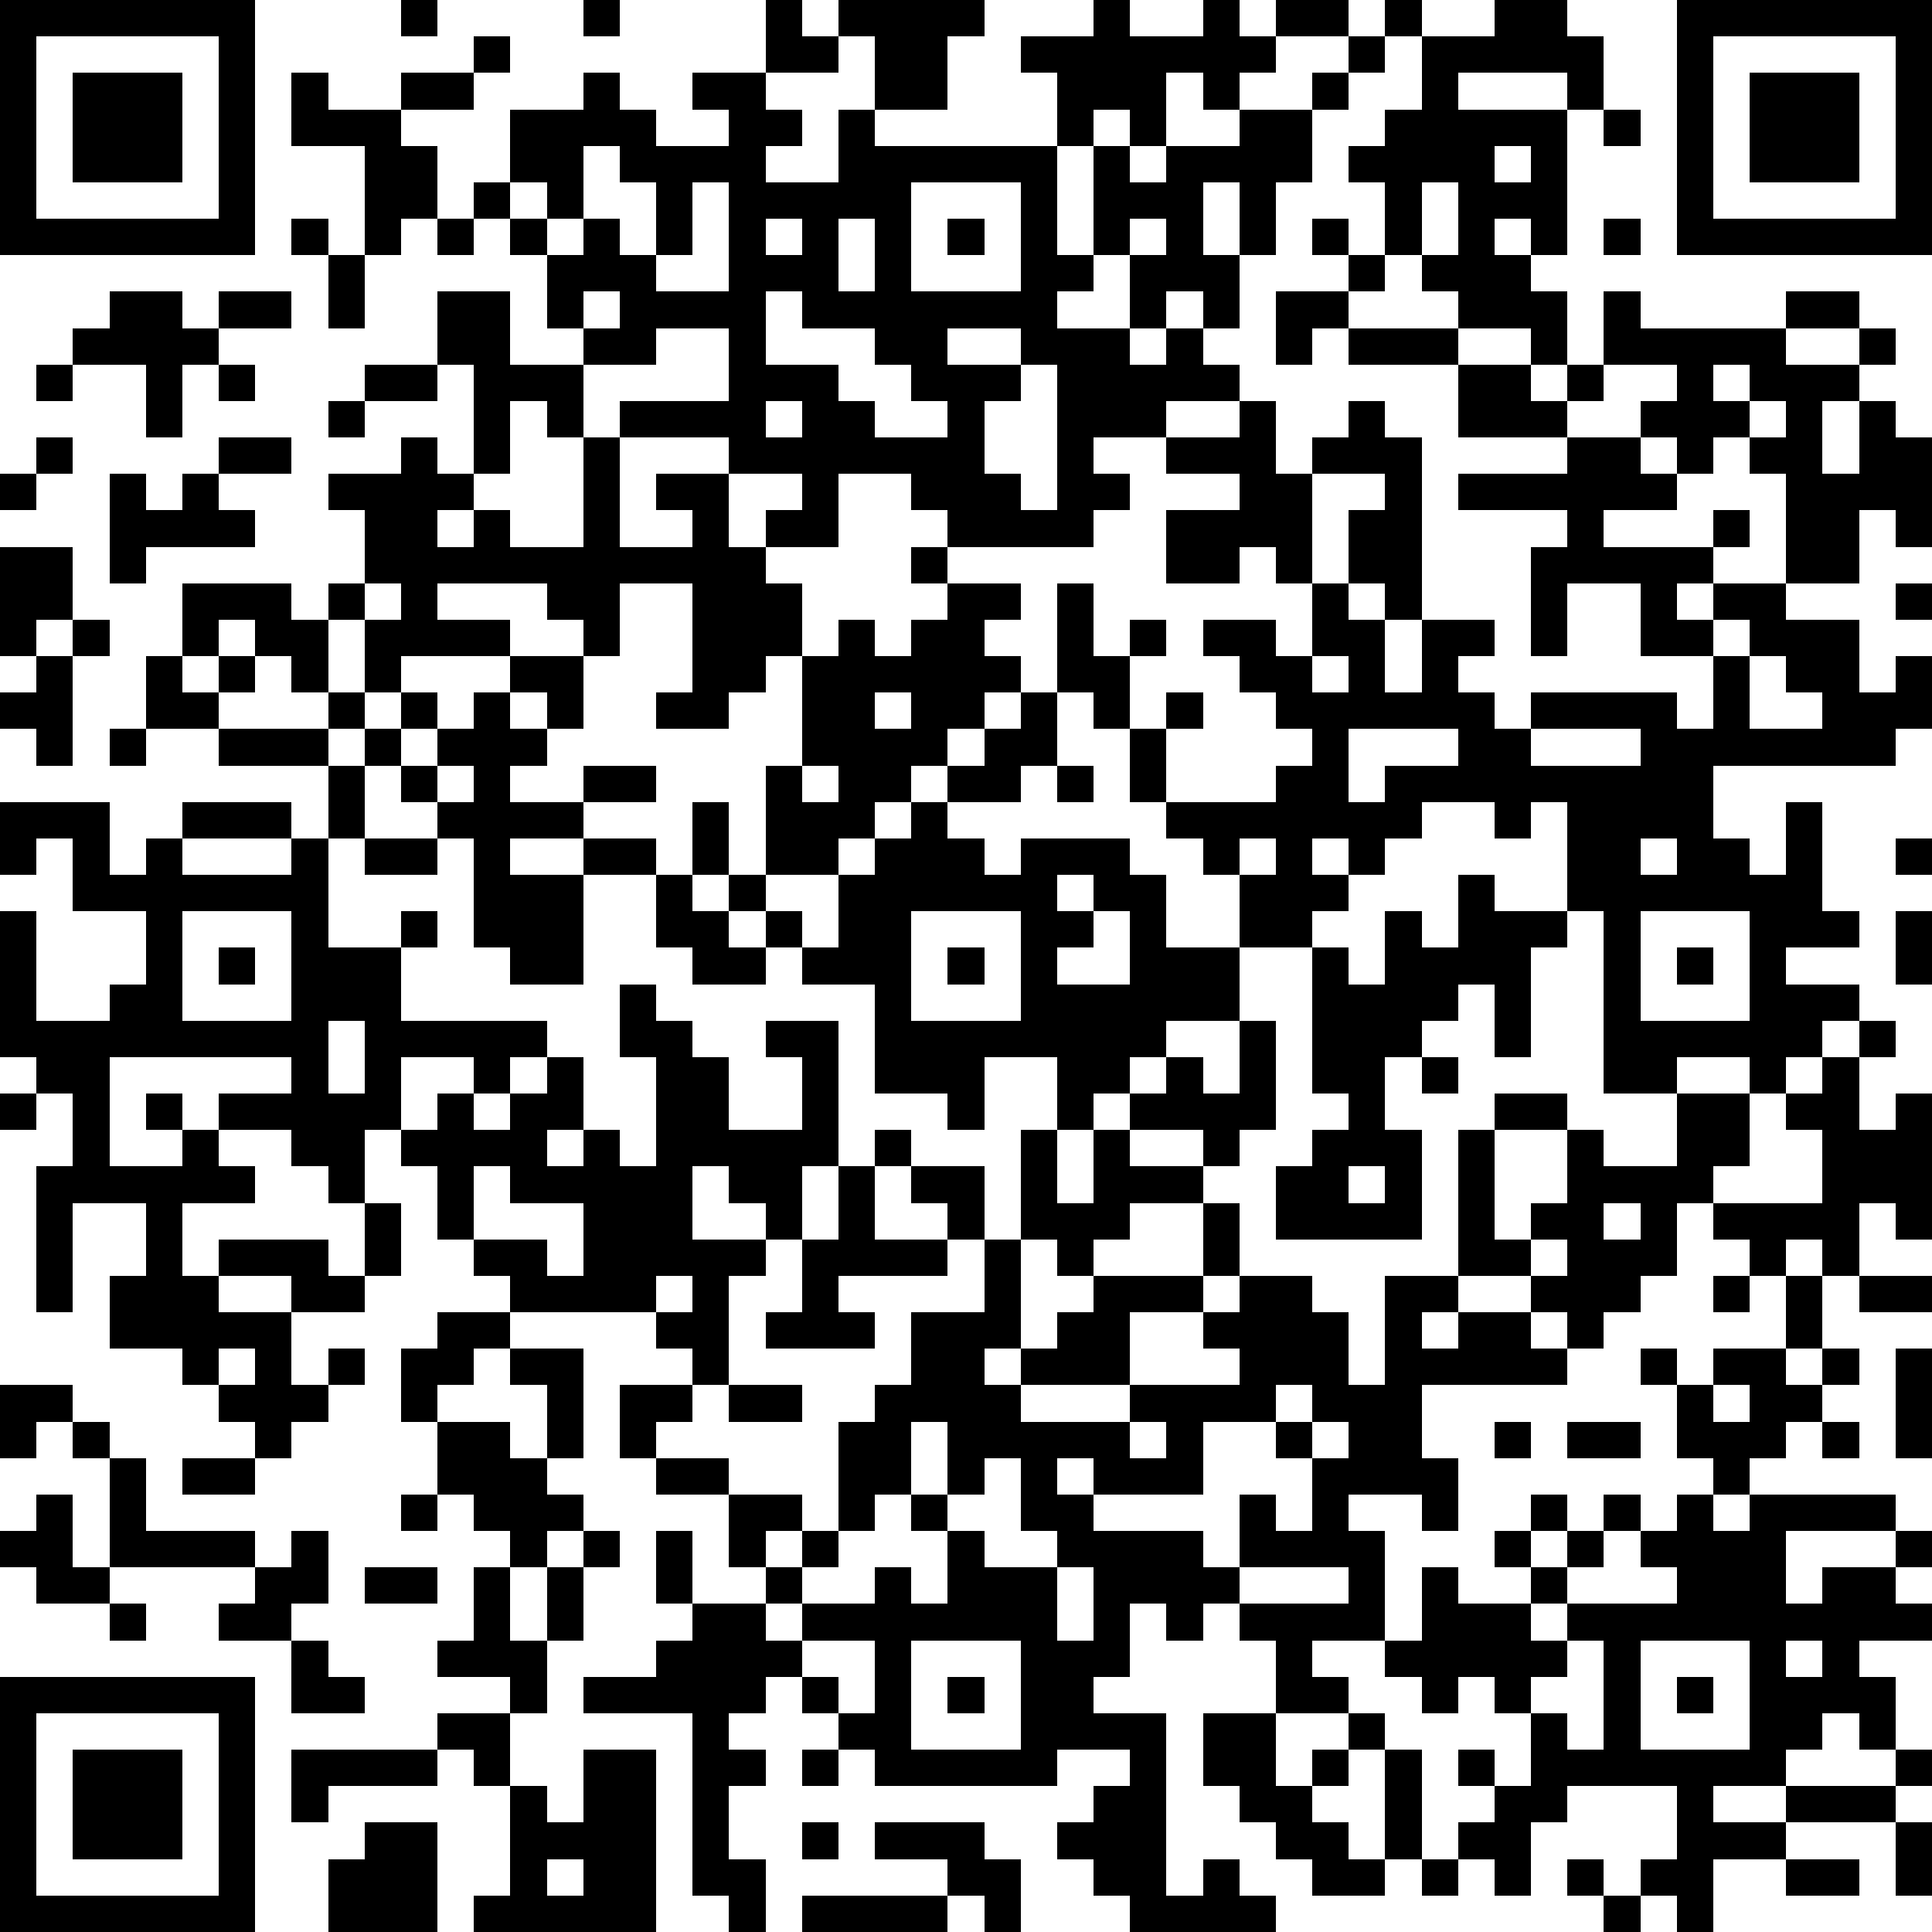 <?xml version="1.0" standalone="yes"?><svg version="1.1" xmlns="http://www.w3.org/2000/svg" xmlns:xlink="http://www.w3.org/1999/xlink" xmlns:ev="http://www.w3.org/2001/xml-events" width="212" height="212" shape-rendering="crispEdges"><path d="M0 0h7v7h-7zM11 0h1v1h-1zM16 0h1v1h-1zM21 0h1v1h1v-1h4v1h-1v2h-2v-2h-1v1h-2zM30 0h1v1h2v-1h1v1h1v-1h2v1h-2v1h-1v1h-1v-1h-1v2h-1v-1h-1v1h-1v-2h-1v-1h2zM38 0h1v1h-1zM41 0h2v1h1v2h-1v-1h-3v1h3v4h-1v-1h-1v1h1v1h1v2h-1v-1h-2v-1h-1v-1h-1v-2h-1v-1h1v-1h1v-2h2zM46 0h7v7h-7zM1 1v5h5v-5zM13 1h1v1h-1zM37 1h1v1h-1zM47 1v5h5v-5zM2 2h3v3h-3zM8 2h1v1h2v-1h2v1h-2v1h1v2h-1v1h-1v-3h-2zM16 2h1v1h1v1h2v-1h-1v-1h2v1h1v1h-1v1h2v-2h1v1h5v3h1v-3h1v1h1v-1h2v-1h2v-1h1v1h-1v2h-1v2h-1v-2h-1v2h1v2h-1v-1h-1v1h-1v-2h-1v1h-1v1h2v1h1v-1h1v1h1v1h-2v1h-2v1h1v1h-1v1h-4v-1h-1v-1h-2v2h-2v-1h1v-1h-2v-1h-3v-1h3v-2h-2v1h-2v-1h-1v-2h-1v-1h-1v-1h1v-2h2zM48 2h3v3h-3zM44 3h1v1h-1zM16 4v2h-1v-1h-1v1h1v1h1v-1h1v1h1v-2h-1v-1zM41 4v1h1v-1zM19 5v2h-1v1h2v-3zM25 5v3h3v-3zM39 5v2h1v-2zM8 6h1v1h-1zM12 6h1v1h-1zM21 6v1h1v-1zM23 6v2h1v-2zM26 6h1v1h-1zM31 6v1h1v-1zM36 6h1v1h-1zM44 6h1v1h-1zM9 7h1v2h-1zM37 7h1v1h-1zM3 8h2v1h1v-1h2v1h-2v1h-1v2h-1v-2h-2v-1h1zM12 8h2v2h2v2h-1v-1h-1v2h-1v-3h-1zM16 8v1h1v-1zM21 8v2h2v1h1v1h2v-1h-1v-1h-1v-1h-2v-1zM35 8h2v1h-1v1h-1zM44 8h1v1h4v-1h2v1h-2v1h2v-1h1v1h-1v1h-1v2h1v-2h1v1h1v3h-1v-1h-1v2h-2v-3h-1v-1h-1v1h-1v-1h-1v-1h1v-1h-2zM26 9v1h2v-1zM37 9h3v1h-3zM1 10h1v1h-1zM6 10h1v1h-1zM10 10h2v1h-2zM28 10v1h-1v2h1v1h1v-4zM40 10h2v1h1v-1h1v1h-1v1h-3zM47 10v1h1v-1zM9 11h1v1h-1zM21 11v1h1v-1zM34 11h1v2h1v-1h1v-1h1v1h1v5h-1v-1h-1v-2h1v-1h-2v3h-1v-1h-1v1h-2v-2h2v-1h-2v-1h2zM48 11v1h1v-1zM1 12h1v1h-1zM6 12h2v1h-2zM11 12h1v1h1v1h-1v1h1v-1h1v1h2v-3h1v3h2v-1h-1v-1h2v2h1v1h1v2h-1v1h-1v1h-2v-1h1v-3h-2v2h-1v-1h-1v-1h-3v1h2v1h-3v1h-1v-2h-1v-1h1v-2h-1v-1h2zM43 12h2v1h1v1h-2v1h3v-1h1v1h-1v1h-1v1h1v-1h2v1h2v2h1v-1h1v2h-1v1h-5v2h1v1h1v-2h1v3h1v1h-2v1h2v1h-1v1h-1v1h-1v-1h-2v1h-2v-5h-1v-3h-1v1h-1v-1h-2v1h-1v1h-1v-1h-1v1h1v1h-1v1h-2v-2h-1v-1h-1v-1h-1v-2h-1v-1h-1v-3h1v2h1v-1h1v1h-1v2h1v-1h1v1h-1v2h3v-1h1v-1h-1v-1h-1v-1h-1v-1h2v1h1v-2h1v1h1v2h1v-2h2v1h-1v1h1v1h1v-1h4v1h1v-2h-2v-2h-2v2h-1v-3h1v-1h-3v-1h3zM0 13h1v1h-1zM3 13h1v1h1v-1h1v1h1v1h-3v1h-1zM0 15h2v2h-1v1h-1zM25 15h1v1h-1zM5 16h3v1h1v2h-1v-1h-1v-1h-1v1h-1zM10 16v1h1v-1zM26 16h2v1h-1v1h1v1h-1v1h-1v1h-1v1h-1v1h-1v1h-2v-3h1v-3h1v-1h1v1h1v-1h1zM52 16h1v1h-1zM2 17h1v1h-1zM47 17v1h1v-1zM1 18h1v3h-1v-1h-1v-1h1zM4 18h1v1h1v-1h1v1h-1v1h-2zM14 18h2v2h-1v-1h-1zM36 18v1h1v-1zM48 18v2h2v-1h-1v-1zM9 19h1v1h-1zM11 19h1v1h-1zM13 19h1v1h1v1h-1v1h2v-1h2v1h-2v1h-2v1h2v-1h2v1h-2v3h-2v-1h-1v-3h-1v-1h-1v-1h-1v-1h1v1h1v-1h1zM24 19v1h1v-1zM28 19h1v2h-1v1h-2v-1h1v-1h1zM3 20h1v1h-1zM6 20h3v1h-3zM37 20v2h1v-1h2v-1zM42 20v1h3v-1zM9 21h1v2h-1zM12 21v1h1v-1zM22 21v1h1v-1zM29 21h1v1h-1zM0 22h3v2h1v-1h1v-1h3v1h-3v1h3v-1h1v3h2v-1h1v1h-1v2h4v1h-1v1h-1v-1h-2v2h-1v2h-1v-1h-1v-1h-2v-1h2v-1h-5v3h2v-1h-1v-1h1v1h1v1h1v1h-2v2h1v-1h3v1h1v-2h1v2h-1v1h-2v-1h-2v1h2v2h1v-1h1v1h-1v1h-1v1h-1v-1h-1v-1h-1v-1h-2v-2h1v-2h-2v3h-1v-4h1v-2h-1v-1h-1v-4h1v3h2v-1h1v-2h-2v-2h-1v1h-1zM19 22h1v2h-1zM25 22h1v1h1v1h1v-1h3v1h1v2h2v2h-2v1h-1v1h-1v1h-1v-2h-2v2h-1v-1h-2v-3h-2v-1h-1v-1h-1v-1h1v1h1v1h1v-2h1v-1h1zM10 23h2v1h-2zM34 23v1h1v-1zM45 23v1h1v-1zM52 23h1v1h-1zM18 24h1v1h1v1h1v1h-2v-1h-1zM29 24v1h1v-1zM40 24h1v1h2v1h-1v3h-1v-2h-1v1h-1v1h-1v2h1v3h-4v-2h1v-1h1v-1h-1v-4h1v1h1v-2h1v1h1zM5 25v3h3v-3zM25 25v3h3v-3zM30 25v1h-1v1h2v-2zM45 25v3h3v-3zM52 25h1v2h-1zM6 26h1v1h-1zM26 26h1v1h-1zM46 26h1v1h-1zM17 27h1v1h1v1h1v2h2v-2h-1v-1h2v4h-1v2h-1v-1h-1v-1h-1v2h2v1h-1v3h-1v-1h-1v-1h-4v-1h-1v-1h-1v-2h-1v-1h1v-1h1v1h1v-1h1v-1h1v2h-1v1h1v-1h1v1h1v-3h-1zM9 28v2h1v-2zM34 28h1v3h-1v1h-1v-1h-2v-1h1v-1h1v1h1zM51 28h1v1h-1zM39 29h1v1h-1zM50 29h1v2h1v-1h1v4h-1v-1h-1v2h-1v-1h-1v1h-1v-1h-1v-1h-1v2h-1v1h-1v1h-1v-1h-1v-1h-2v-4h1v-1h2v1h-2v3h1v-1h1v-2h1v1h2v-2h2v2h-1v1h3v-2h-1v-1h1zM0 30h1v1h-1zM24 31h1v1h-1zM28 31h1v2h1v-2h1v1h2v1h-2v1h-1v1h-1v-1h-1zM13 32v2h2v1h1v-2h-2v-1zM23 32h1v2h2v-1h-1v-1h2v2h-1v1h-3v1h1v1h-3v-1h1v-2h1zM37 32v1h1v-1zM33 33h1v2h-1zM44 33v1h1v-1zM27 34h1v3h-1v1h1v-1h1v-1h1v-1h3v1h-2v2h-3v1h3v-1h3v-1h-1v-1h1v-1h2v1h1v2h1v-3h2v1h-1v1h1v-1h2v1h1v1h-4v2h1v2h-1v-1h-2v1h1v3h-2v1h1v1h-2v-2h-1v-1h-1v1h-1v-1h-1v2h-1v1h2v5h1v-1h1v1h1v1h-4v-1h-1v-1h-1v-1h1v-1h1v-1h-2v1h-5v-1h-1v-1h-1v-1h-1v1h-1v1h1v1h-1v2h1v2h-1v-1h-1v-5h-3v-1h2v-1h1v-1h-1v-2h1v2h2v-1h-1v-2h-2v-1h-1v-2h2v1h-1v1h2v1h2v1h-1v1h1v-1h1v-3h1v-1h1v-2h2zM42 34v1h1v-1zM18 35v1h1v-1zM47 35h1v1h-1zM49 35h1v2h-1zM51 35h2v1h-2zM12 36h2v1h-1v1h-1v1h-1v-2h1zM6 37v1h1v-1zM14 37h2v3h-1v-2h-1zM45 37h1v1h-1zM47 37h2v1h1v-1h1v1h-1v1h-1v1h-1v1h-1v-1h-1v-2h1zM52 37h1v3h-1zM0 38h2v1h-1v1h-1zM20 38h2v1h-2zM35 38v1h-2v2h-3v-1h-1v1h1v1h3v1h1v-2h1v1h1v-2h-1v-1h1v-1zM47 38v1h1v-1zM2 39h1v1h-1zM12 39h2v1h1v1h1v1h-1v1h-1v-1h-1v-1h-1zM25 39v2h-1v1h-1v1h-1v1h-1v1h1v-1h2v-1h1v1h1v-2h-1v-1h1v-2zM31 39v1h1v-1zM36 39v1h1v-1zM41 39h1v1h-1zM43 39h2v1h-2zM50 39h1v1h-1zM3 40h1v2h3v1h-4zM5 40h2v1h-2zM27 40v1h-1v1h1v1h2v-1h-1v-2zM1 41h1v2h1v1h-2v-1h-1v-1h1zM11 41h1v1h-1zM42 41h1v1h-1zM44 41h1v1h-1zM46 41h1v1h1v-1h4v1h-3v2h1v-1h2v-1h1v1h-1v1h1v1h-2v1h1v2h-1v-1h-1v1h-1v1h-2v1h2v-1h3v-1h1v1h-1v1h-3v1h-2v2h-1v-1h-1v-1h1v-2h-3v1h-1v2h-1v-1h-1v-1h1v-1h-1v-1h1v1h1v-2h-1v-1h-1v1h-1v-1h-1v-1h1v-2h1v1h2v-1h-1v-1h1v1h1v-1h1v1h-1v1h-1v1h1v-1h3v-1h-1v-1h1zM8 42h1v2h-1v1h-2v-1h1v-1h1zM16 42h1v1h-1zM10 43h2v1h-2zM13 43h1v2h1v-2h1v2h-1v2h-1v-1h-2v-1h1zM29 43v2h1v-2zM34 43v1h3v-1zM3 44h1v1h-1zM8 45h1v1h1v1h-2zM22 45v1h1v1h1v-2zM25 45v3h3v-3zM43 45v1h-1v1h1v1h1v-3zM45 45v3h3v-3zM49 45v1h1v-1zM0 46h7v7h-7zM26 46h1v1h-1zM46 46h1v1h-1zM1 47v5h5v-5zM12 47h2v2h-1v-1h-1zM33 47h2v2h1v-1h1v-1h1v1h-1v1h-1v1h1v1h1v-3h1v3h-1v1h-2v-1h-1v-1h-1v-1h-1zM2 48h3v3h-3zM8 48h4v1h-3v1h-1zM16 48h2v5h-5v-1h1v-3h1v1h1zM22 48h1v1h-1zM10 50h2v3h-3v-2h1zM22 50h1v1h-1zM24 50h3v1h1v2h-1v-1h-1v-1h-2zM52 50h1v2h-1zM15 51v1h1v-1zM39 51h1v1h-1zM43 51h1v1h-1zM49 51h2v1h-2zM22 52h4v1h-4zM44 52h1v1h-1z" style="fill:#000" transform="translate(0,0) scale(4)"/></svg>